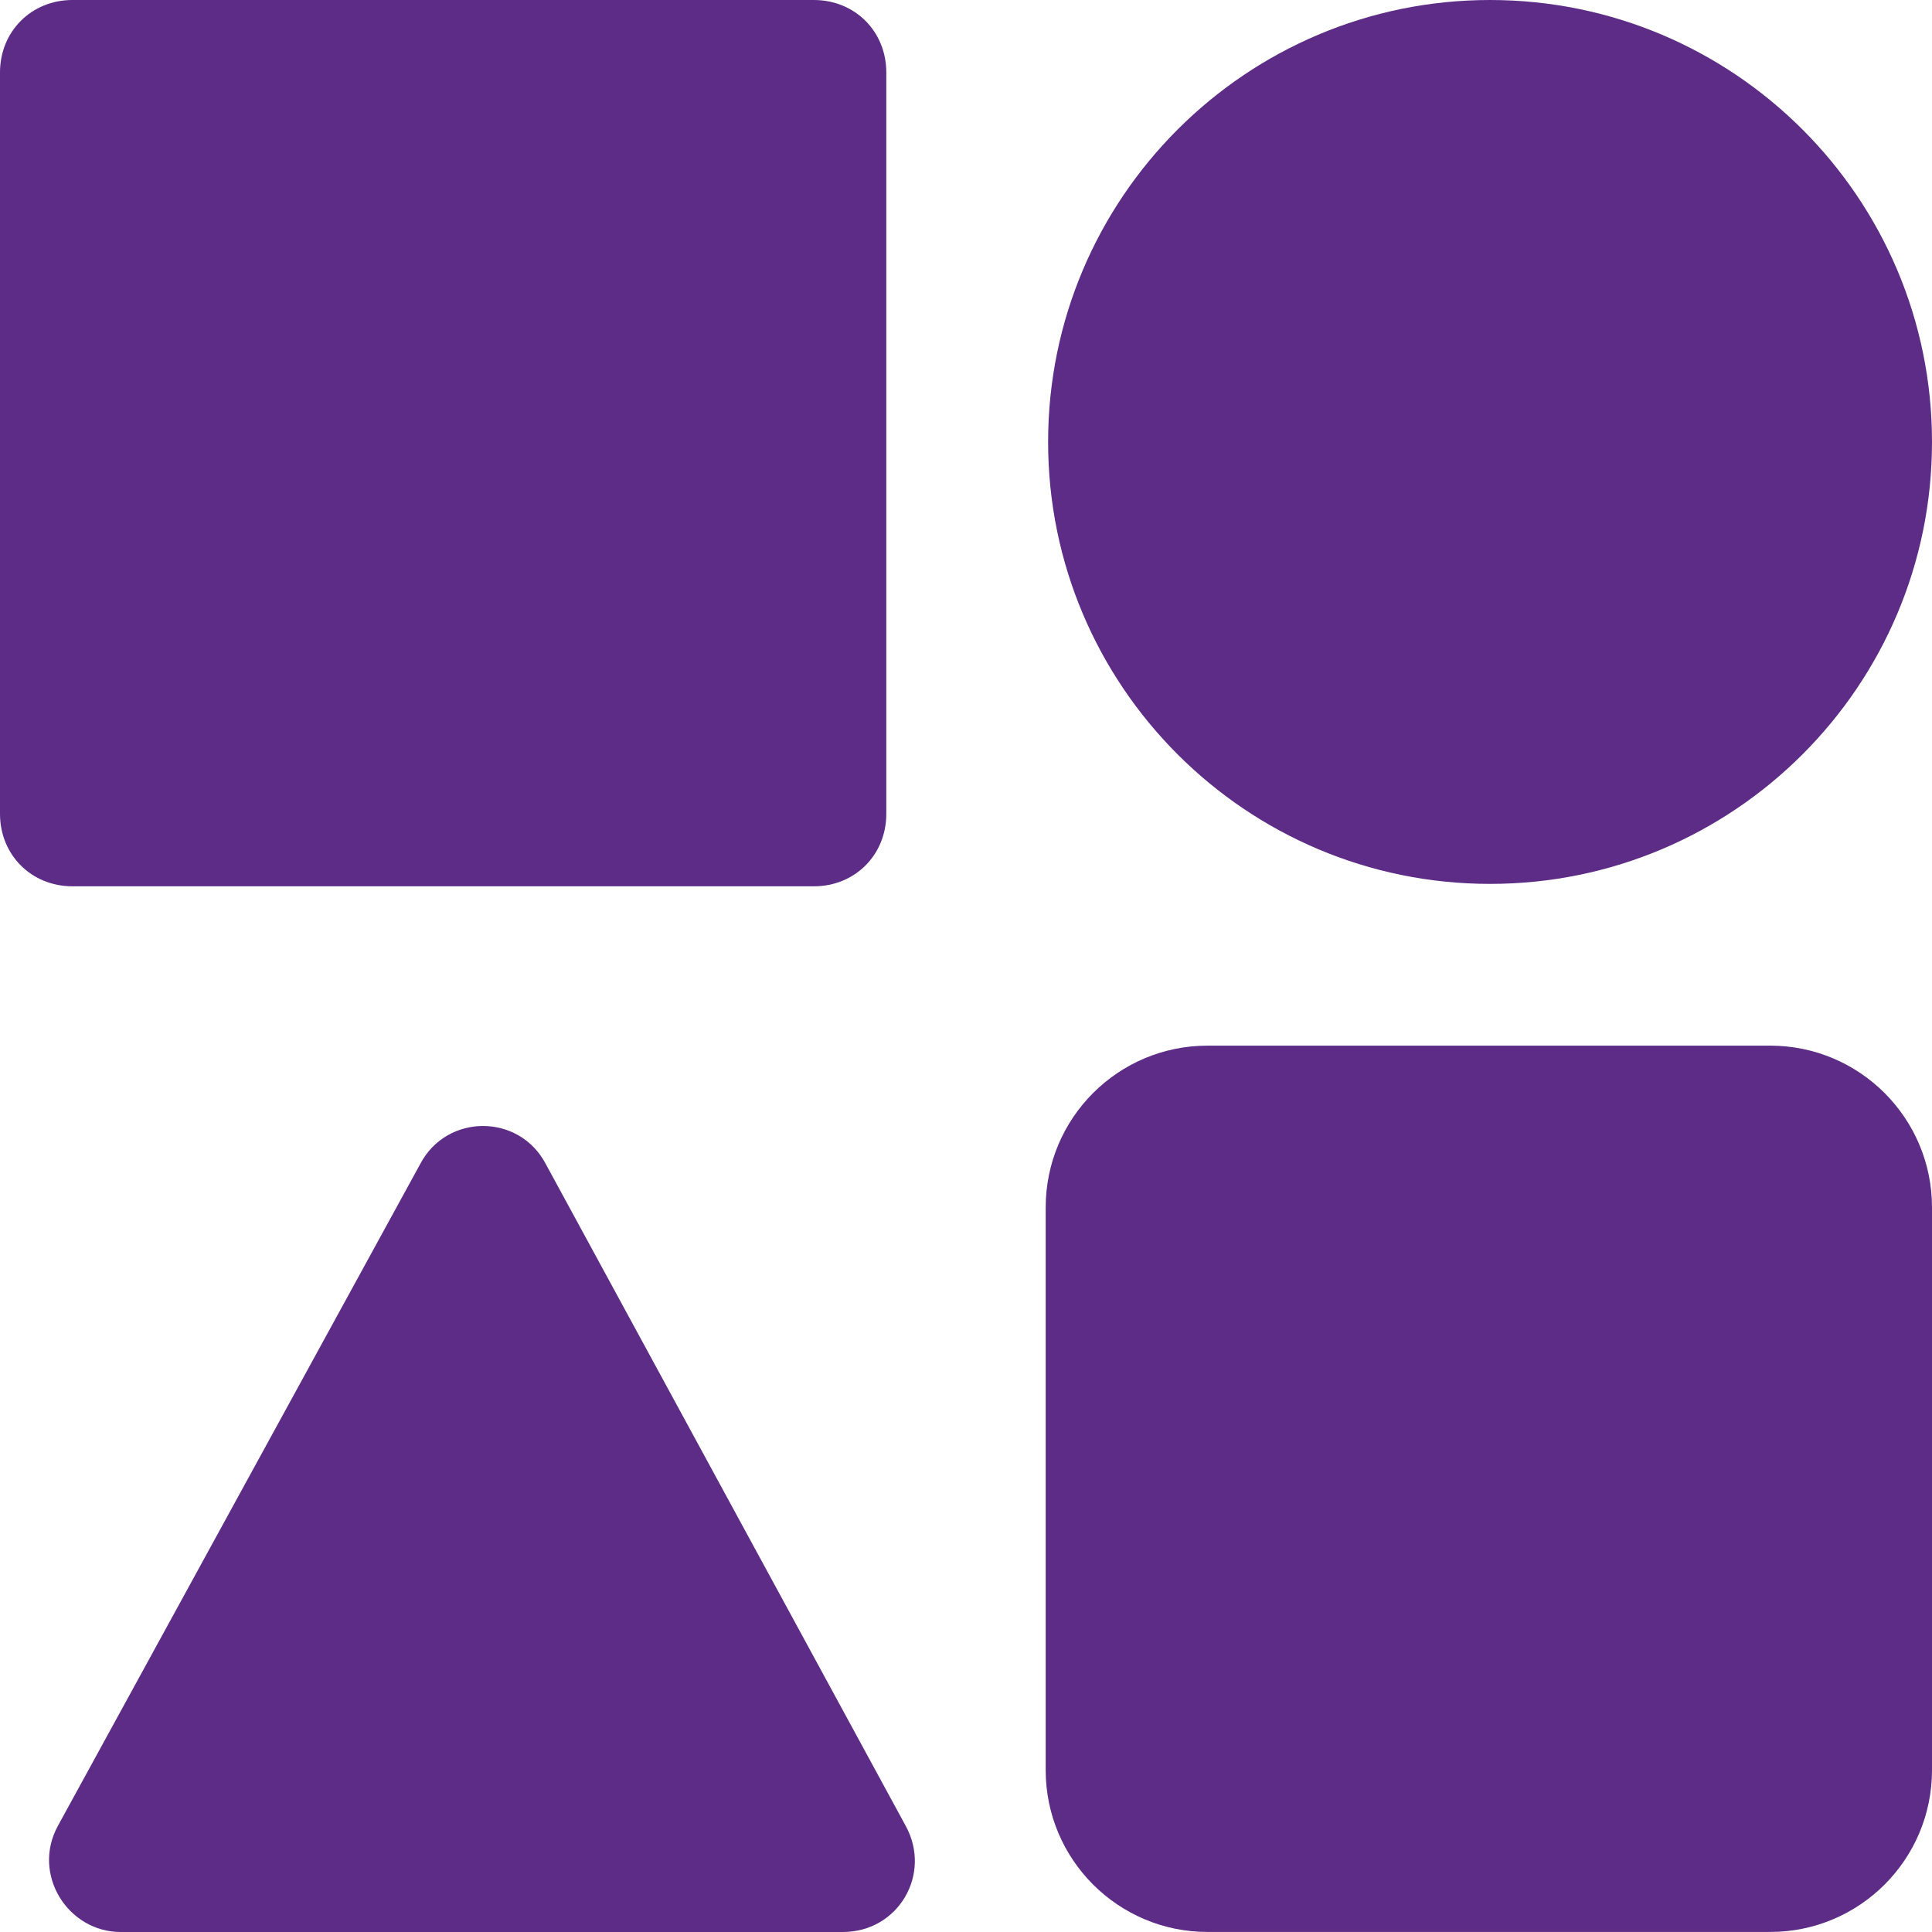 <svg width="40" height="40" viewBox="0 0 40 40" fill="none" xmlns="http://www.w3.org/2000/svg">
<g clip-path="url(#clip0_8314_10961)">
<path d="M1.5 0H16.85C17.7 0 18.35 0.65 18.35 1.5V16.85C18.35 17.7 17.7 18.35 16.85 18.35H1.5C0.65 18.35 0 17.7 0 16.85V1.5C0 0.65 0.65 0 1.5 0Z" fill="#5D2C86"/>
<path d="M36.65 21.649H25C23.15 21.649 21.65 23.149 21.65 24.999V36.649C21.65 38.499 23.15 39.999 25 39.999H36.65C38.5 39.999 40 38.499 40 36.649V24.999C40 23.149 38.5 21.649 36.65 21.649Z" fill="#5D2C86"/>
<path d="M40 9.15C40 14.2 35.9 18.3 30.85 18.3C25.8 18.3 21.7 14.2 21.7 9.15C21.7 4.1 25.8 0 30.85 0C35.9 0 40 4.1 40 9.15Z" fill="#5D2C86"/>
<path d="M8.7 24.1L1.2 37.8C0.65 38.8 1.4 40 2.5 40H17.45C18.6 40 19.3 38.8 18.75 37.8L11.3 24.1C10.75 23.05 9.25 23.05 8.7 24.1Z" fill="#5D2C86"/>
</g>
<defs>
<clipPath id="clip0_8314_10961">
<rect width="40" height="40" fill="white"/>
</clipPath>
</defs>
</svg>
